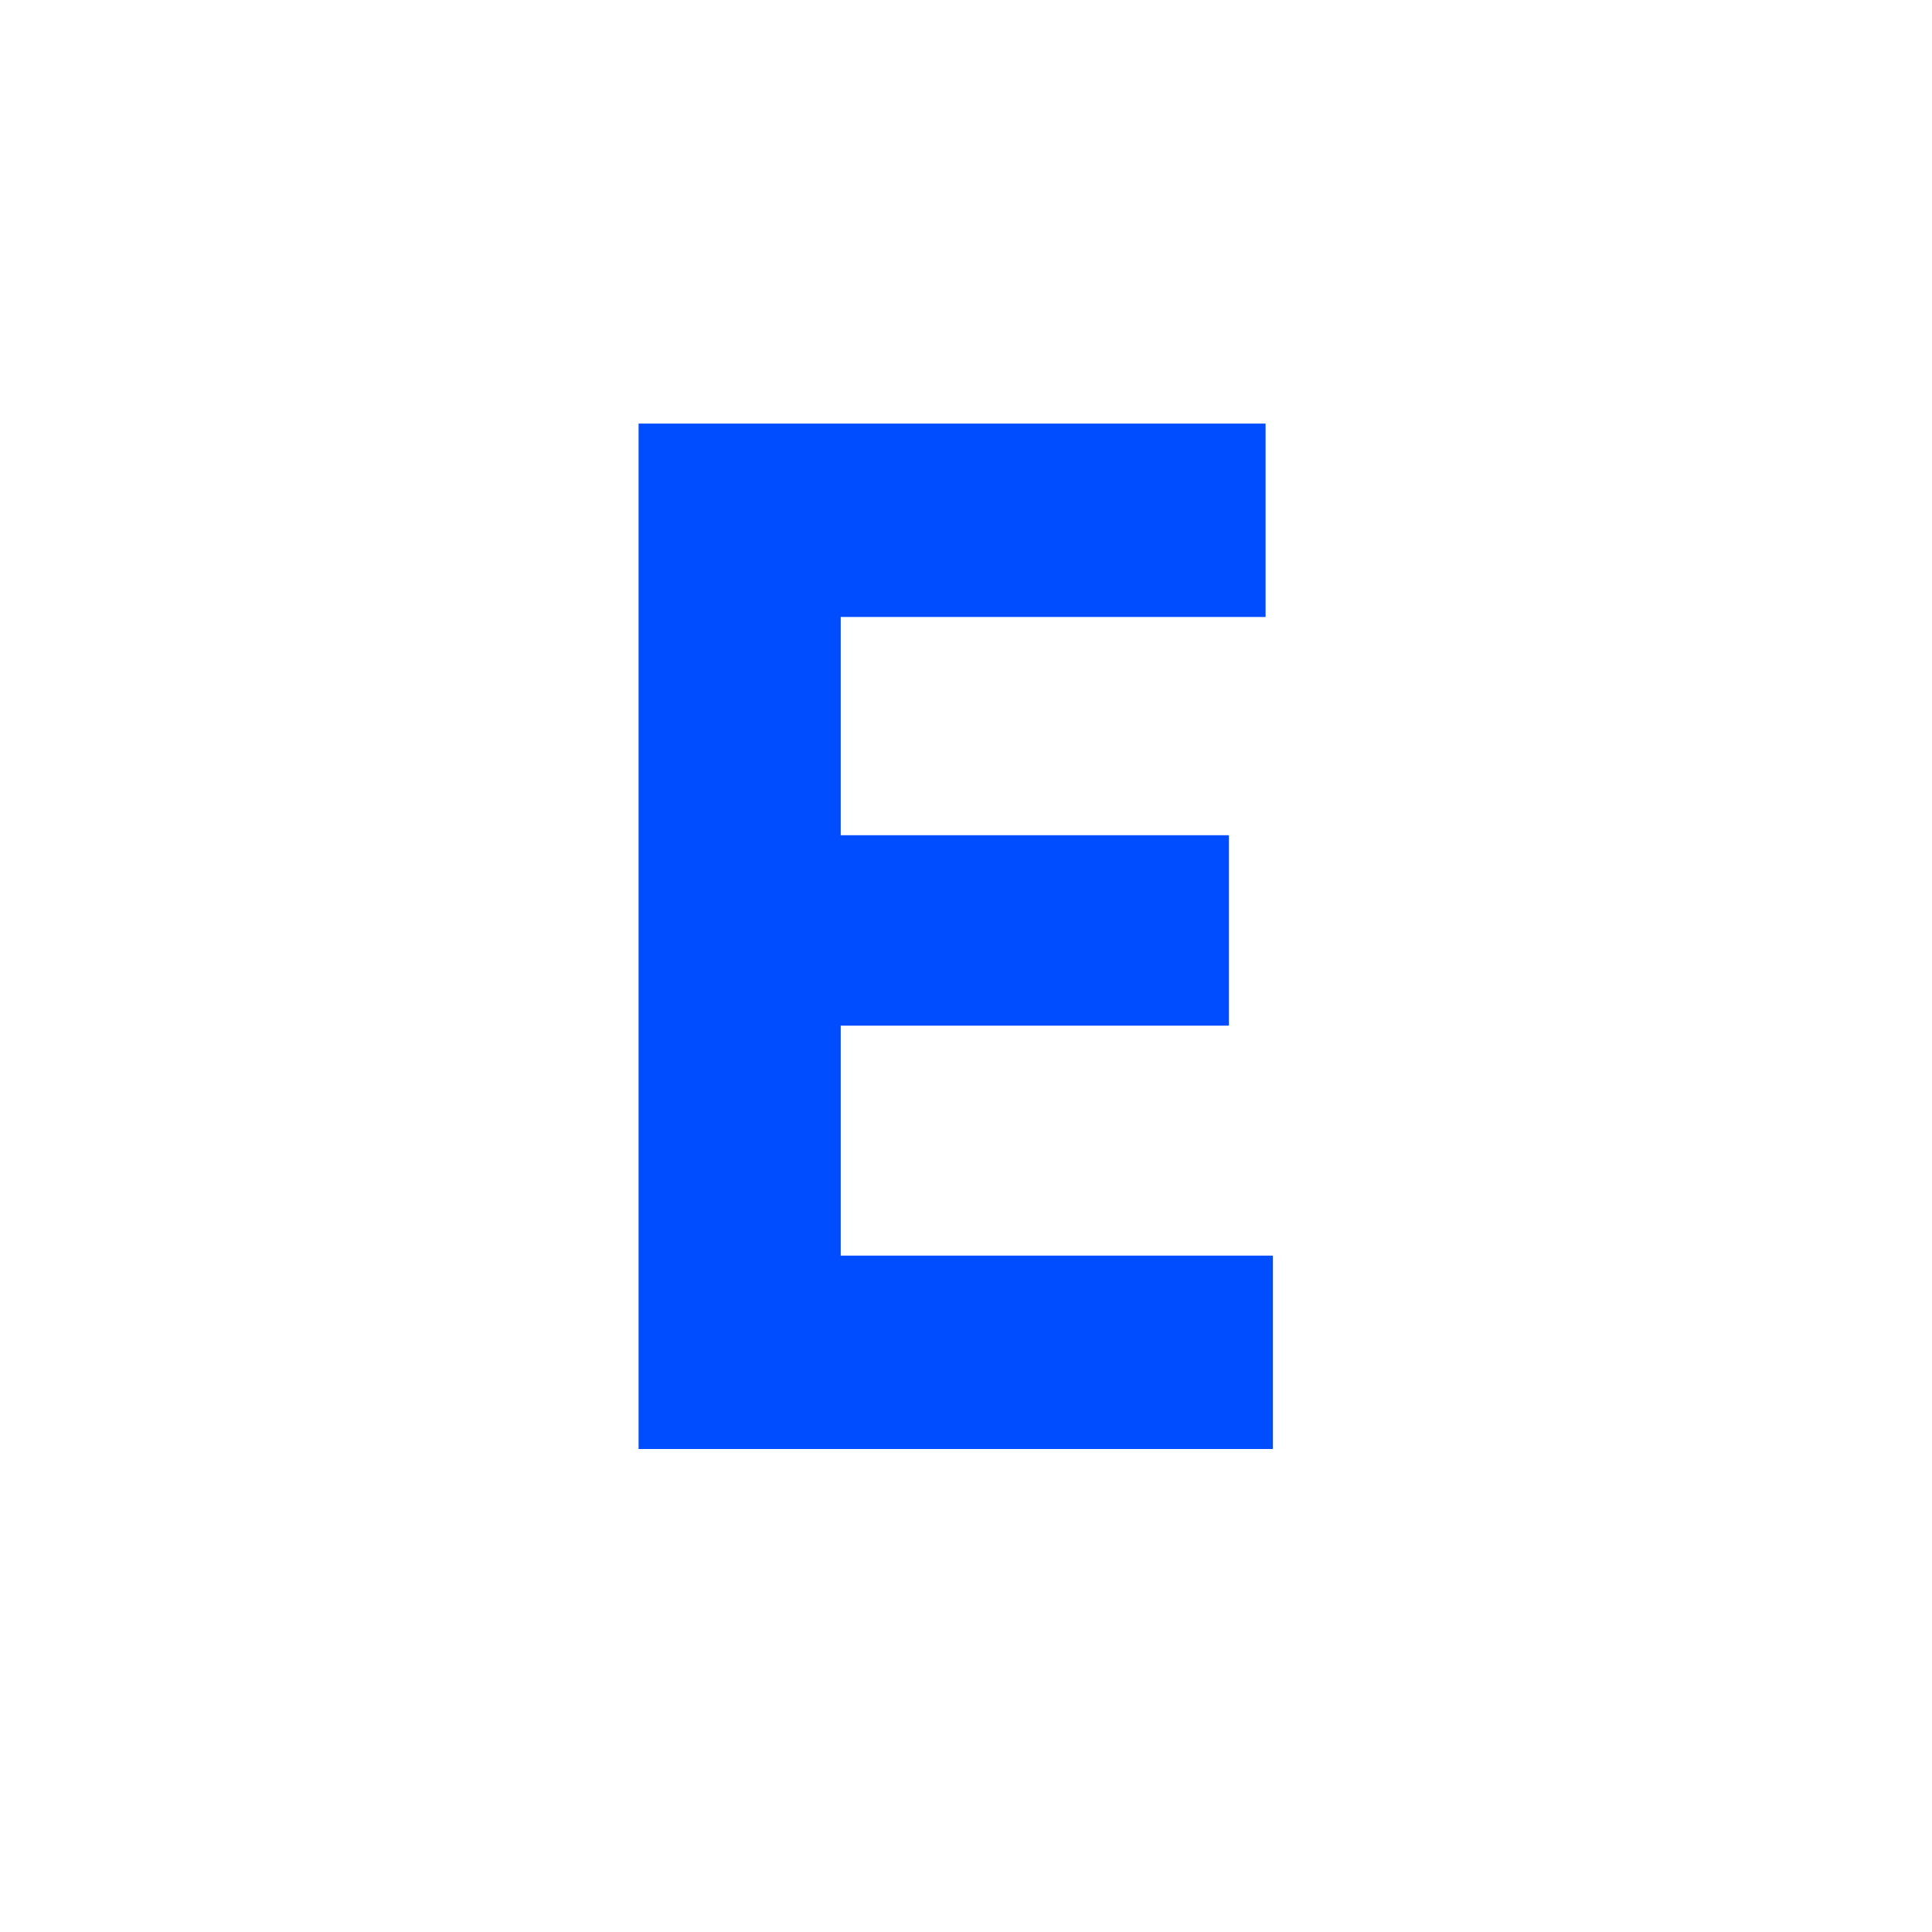 <?xml version="1.0" encoding="UTF-8"?> <svg xmlns="http://www.w3.org/2000/svg" width="32" height="32" viewBox="0 0 32 32" fill="none"><g clip-path="url(#clip0_117_28)"><path d="M13.925 16.988V20.797H21.083V24H10.577V7.016H20.962V10.219H13.925V13.834H20.355V16.988H13.925Z" fill="#004DFF"></path></g><defs><clipPath id="clip0_117_28"><rect width="32" height="32" fill="white"></rect></clipPath></defs></svg> 